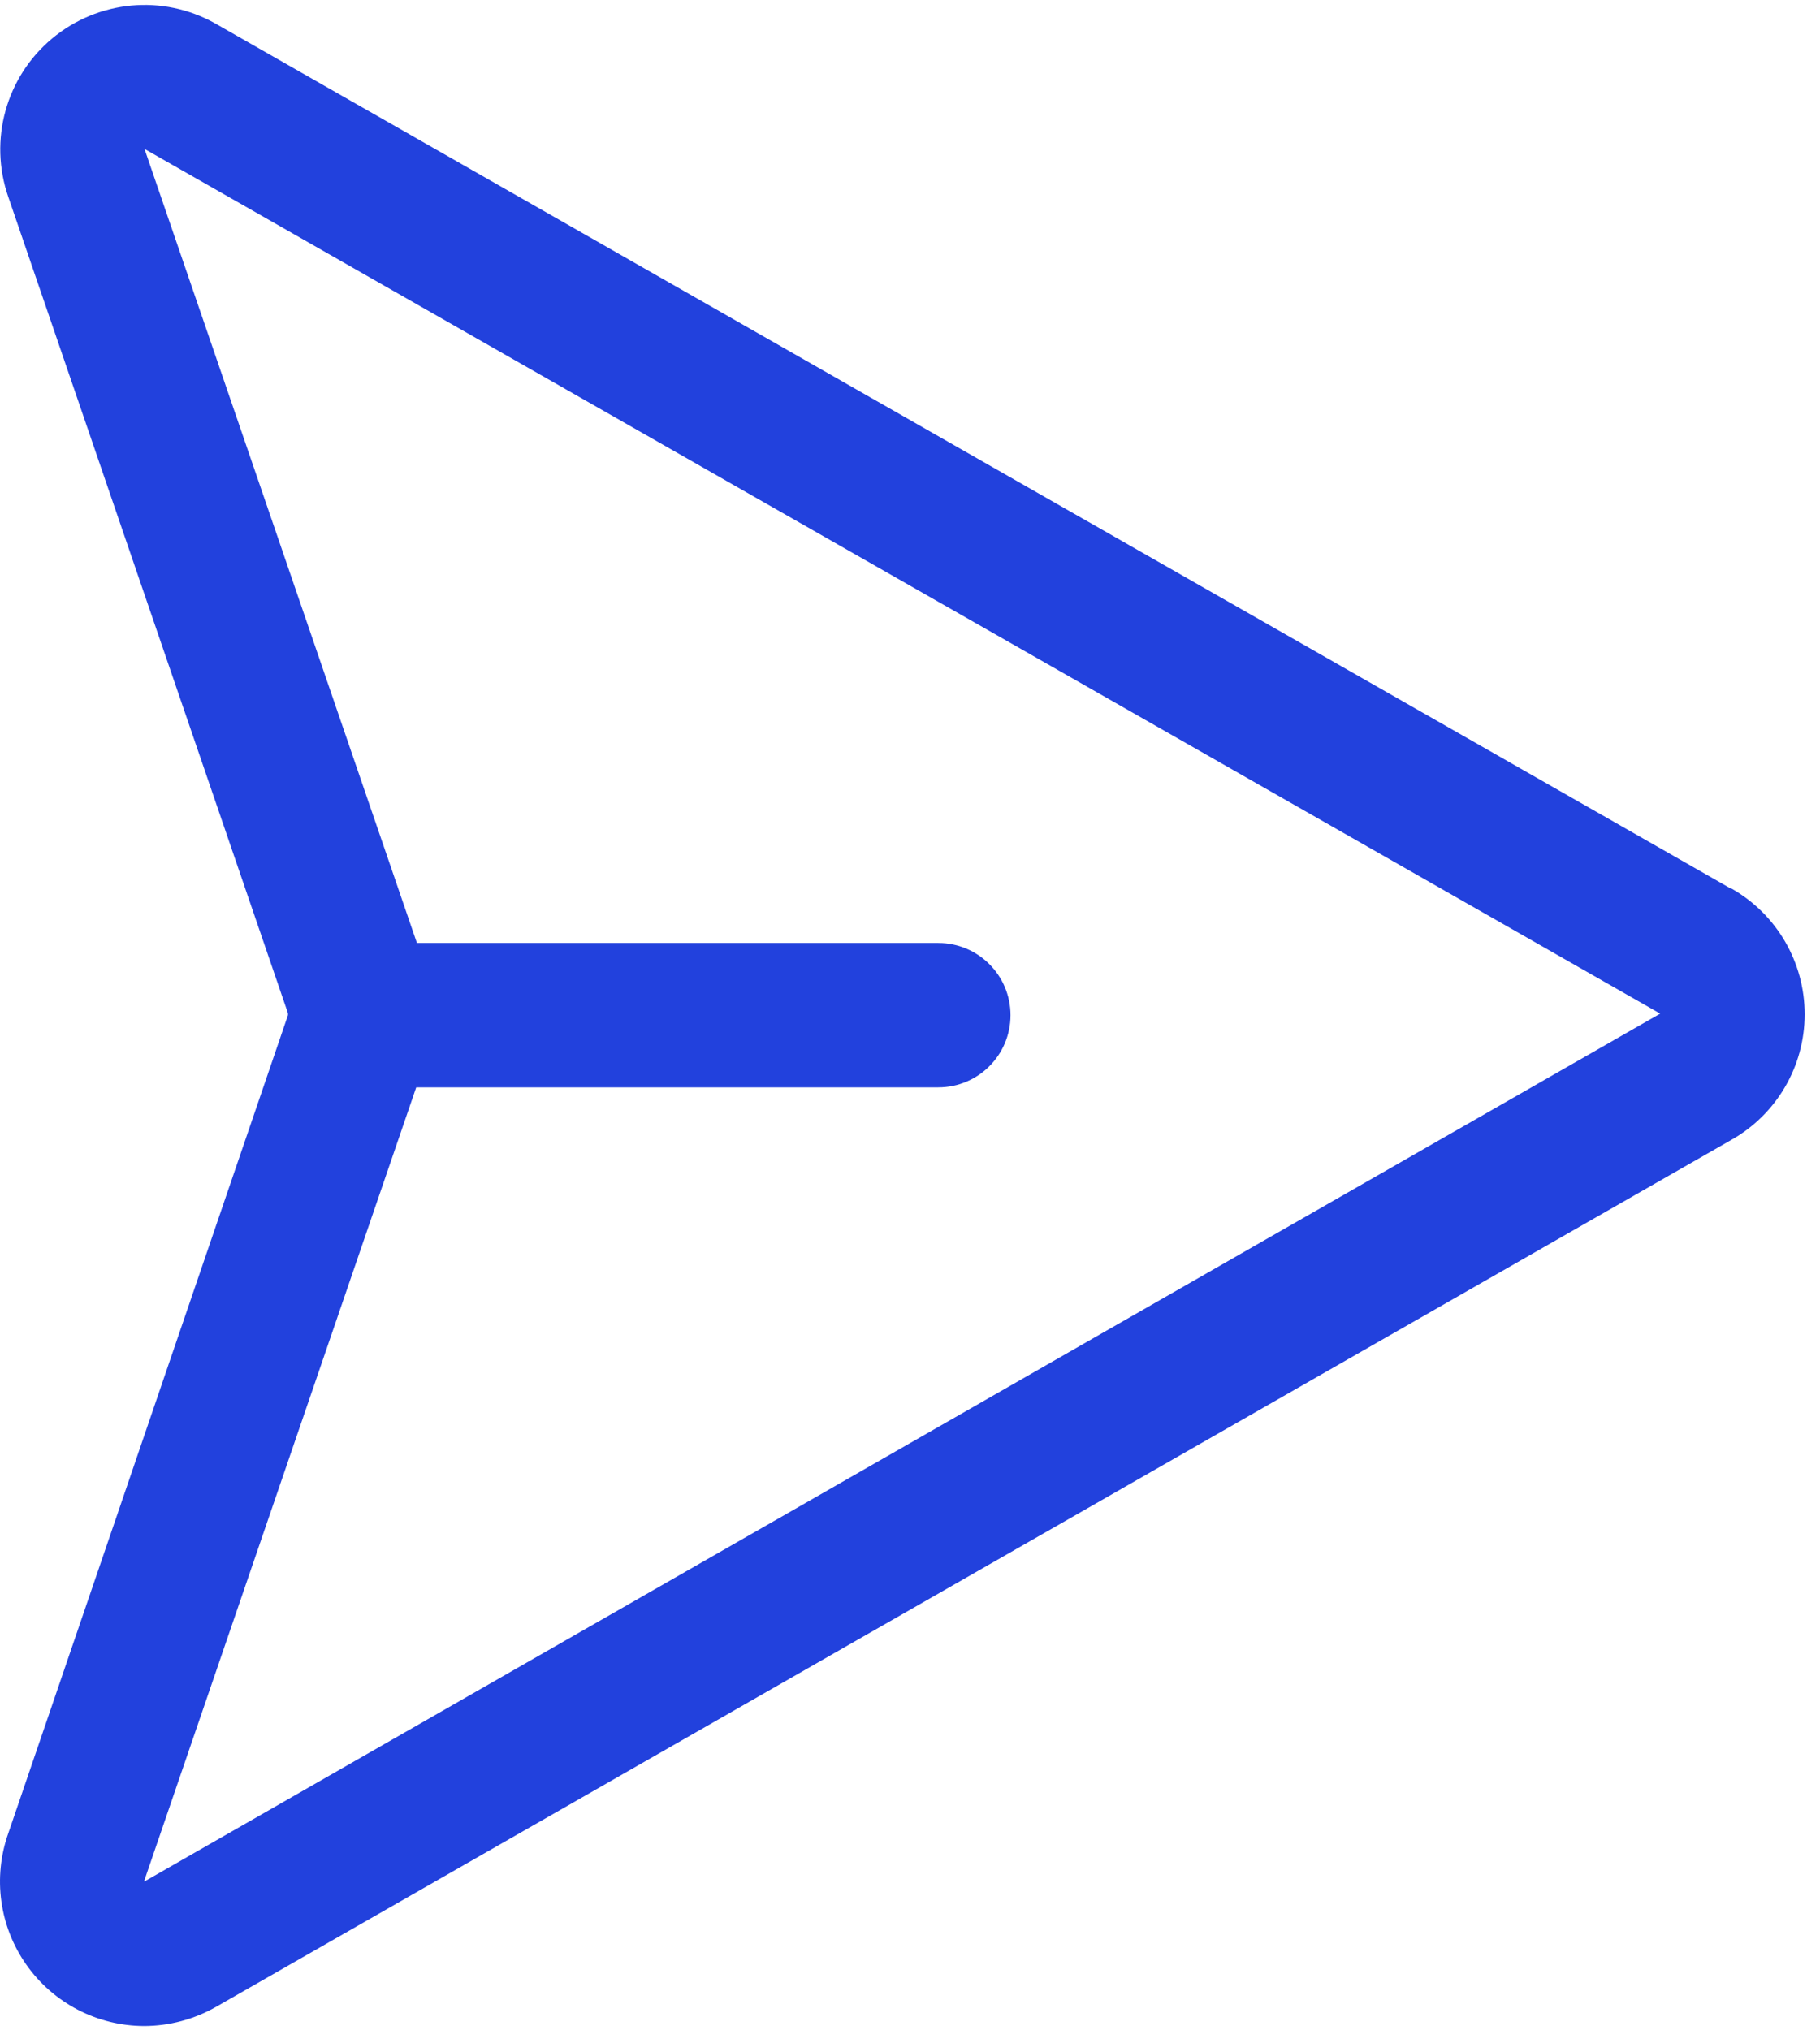 <svg width="26" height="29" viewBox="0 0 26 29" fill="none" xmlns="http://www.w3.org/2000/svg">
<path fill-rule="evenodd" clip-rule="evenodd" d="M24.732 12.695L3.075 0.335C2.328 -0.085 1.399 0.002 0.742 0.552C0.085 1.102 -0.163 2.001 0.118 2.811L4.114 14.473C4.114 14.477 4.114 14.482 4.114 14.486C4.114 14.49 4.114 14.495 4.114 14.499L0.118 26.187C-0.105 26.818 -0.008 27.518 0.378 28.065C0.764 28.612 1.391 28.937 2.061 28.938C2.419 28.937 2.77 28.843 3.082 28.667L24.727 16.285C25.377 15.921 25.78 15.235 25.781 14.49C25.782 13.745 25.382 13.057 24.733 12.69L24.732 12.695ZM2.061 26.875V26.863L5.946 15.531H13.405C13.974 15.531 14.436 15.07 14.436 14.5C14.436 13.931 13.974 13.469 13.405 13.469H5.956L2.069 2.14L2.061 2.125L23.717 14.478L2.061 26.875Z" fill="#2241DD"/>
</svg>
